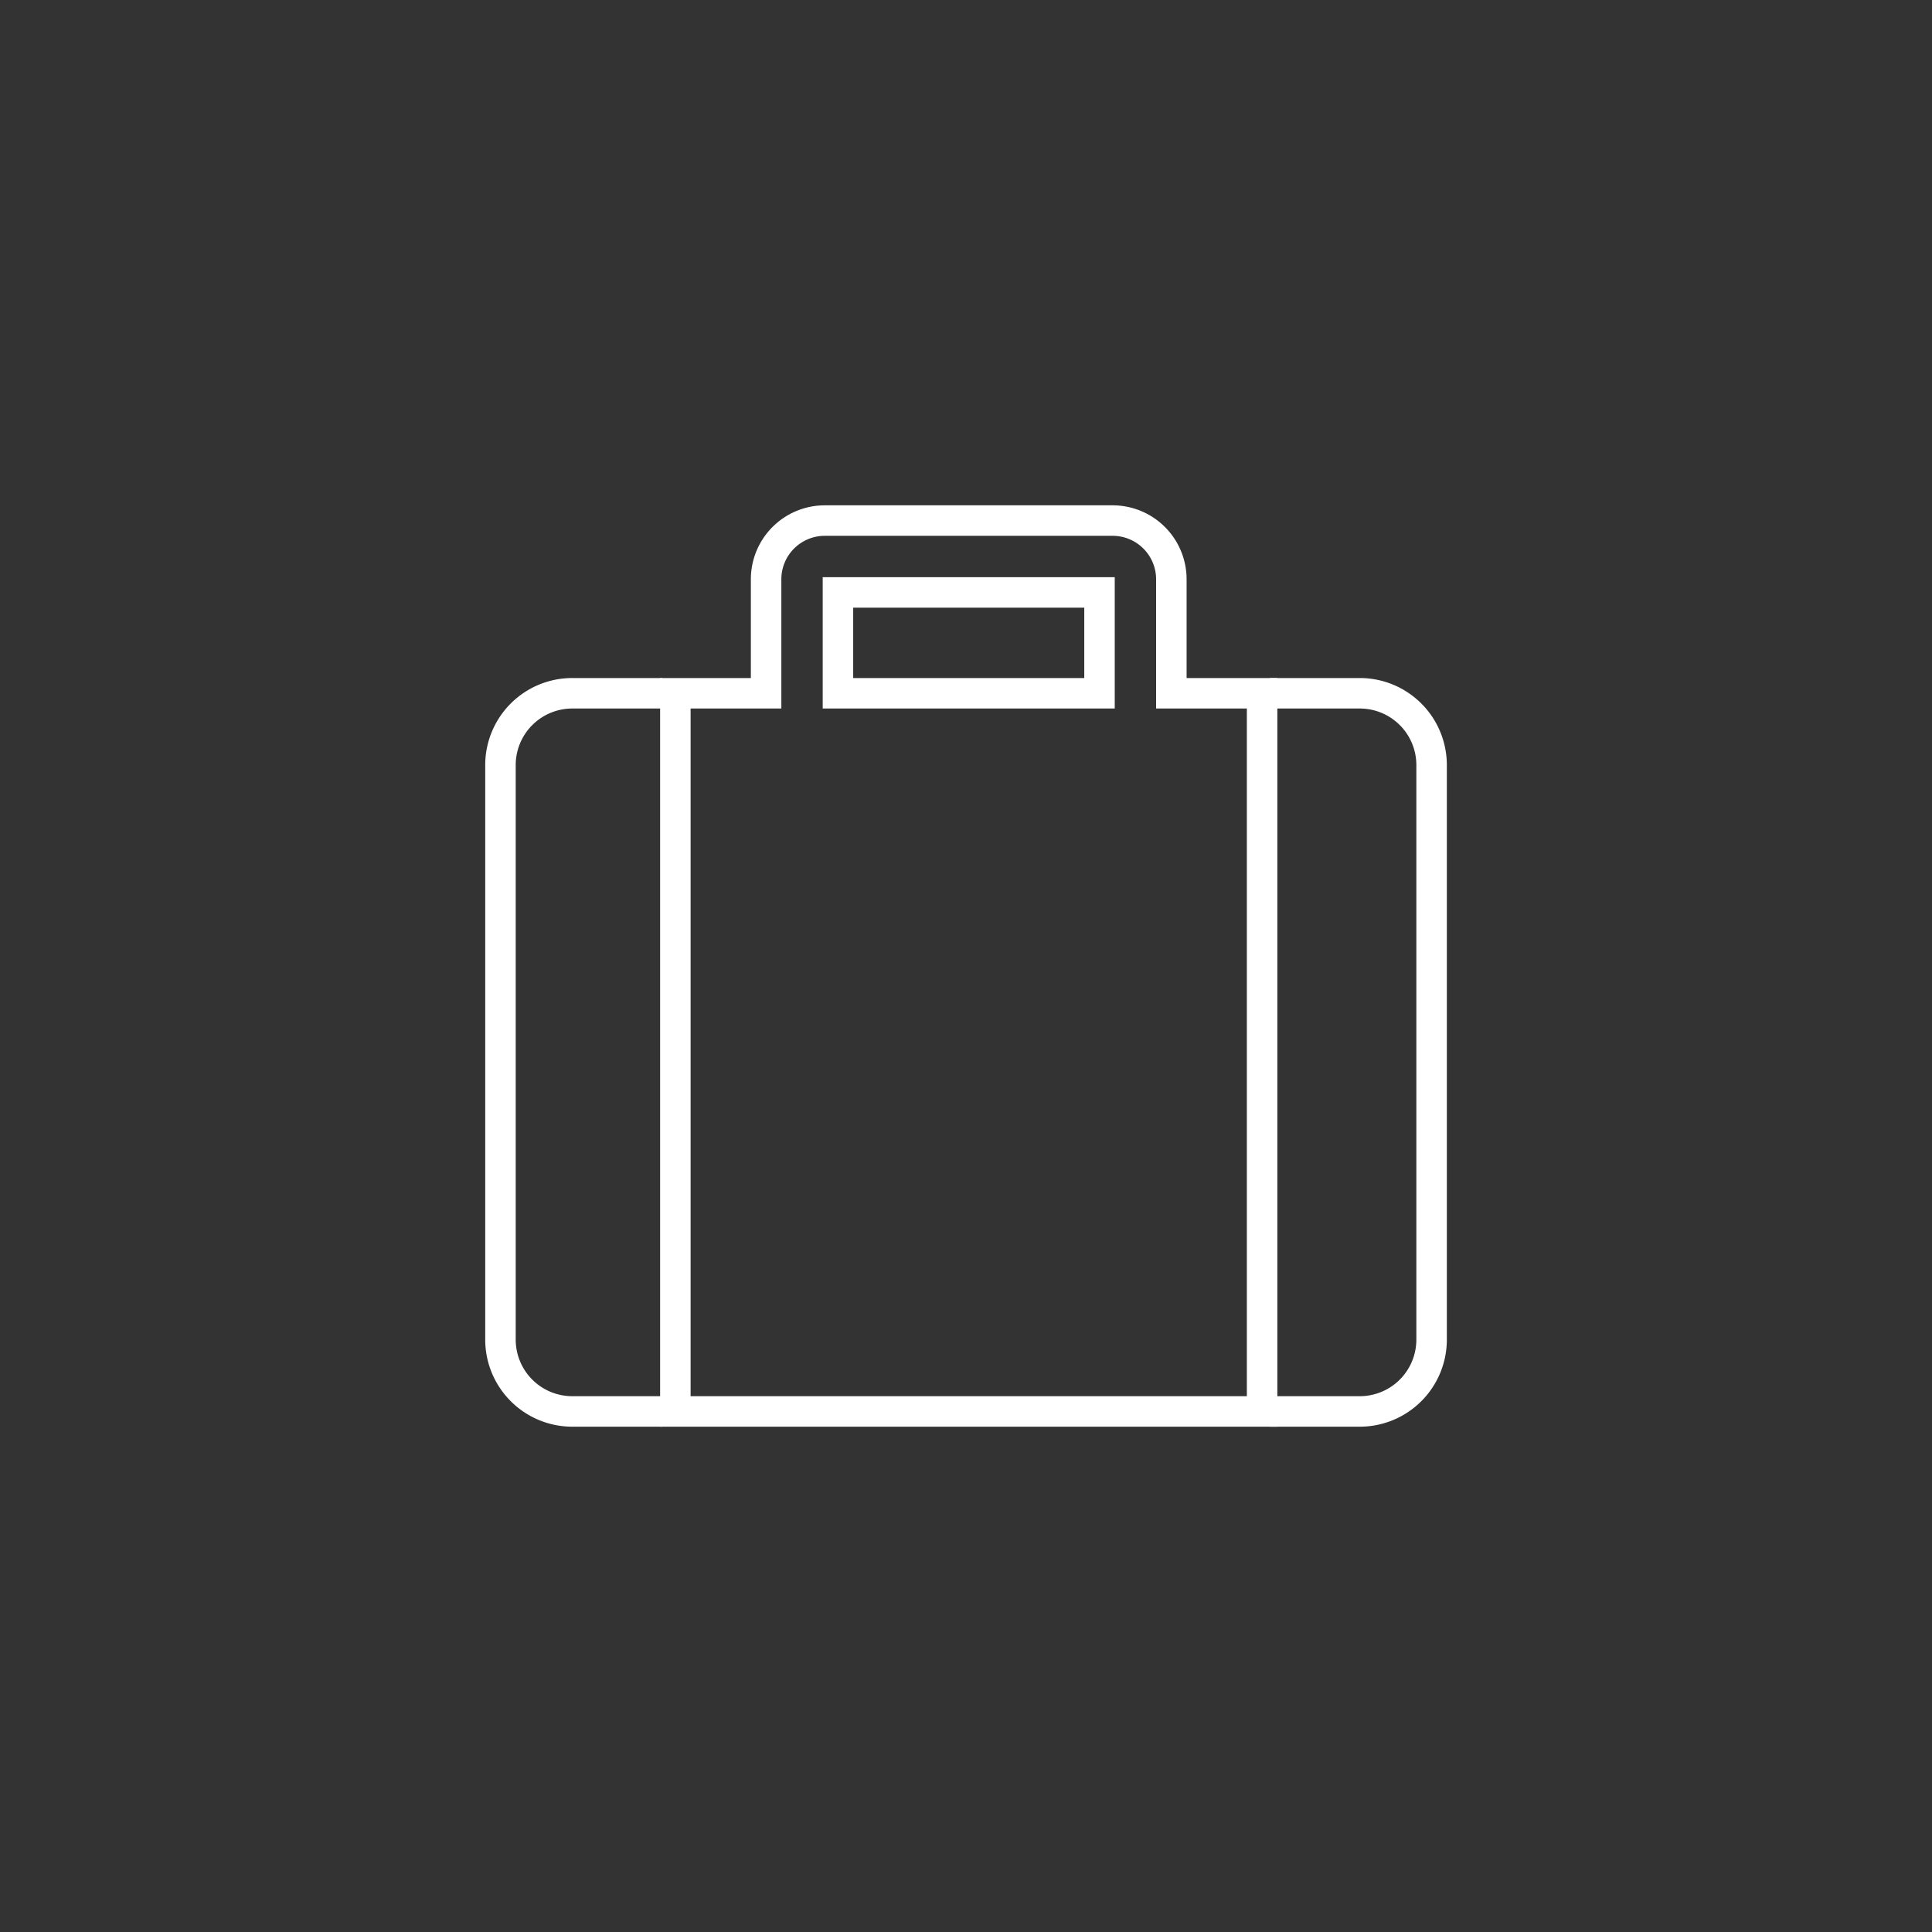 <svg xmlns="http://www.w3.org/2000/svg" width="126.726" height="126.726" viewBox="0 0 126.726 126.726">
  <rect x="0" y="0" width="126.726" height="126.726" fill="#333333" stroke="none"/>
  <g id="グループ_370" data-name="グループ 370" transform="translate(993.933 -1680.64)">
    <rect id="長方形_158" data-name="長方形 158" width="126.726" height="126.726" rx="9" transform="translate(-993.933 1680.64)" fill="none"/>
    <g id="グループ_369" data-name="グループ 369">
      <g id="グループ_368" data-name="グループ 368">
        <path id="パス_1194" data-name="パス 1194" d="M-950.5,1726.114h-5.89a4.711,4.711,0,0,0-4.716,4.712v37.683a4.713,4.713,0,0,0,4.716,4.712h5.89" fill="none" stroke="#fff" stroke-miterlimit="10" stroke-width="2"/>
        <path id="パス_1195" data-name="パス 1195" d="M-910.632,1773.221h5.89a4.713,4.713,0,0,0,4.712-4.712v-37.683a4.71,4.71,0,0,0-4.712-4.712h-5.89" fill="none" stroke="#fff" stroke-miterlimit="10" stroke-width="2"/>
        <path id="パス_1196" data-name="パス 1196" d="M-917.1,1718.633a3.853,3.853,0,0,0-3.848-3.847h-18.887a3.85,3.85,0,0,0-3.847,3.847v7.481h-5.952v47.107h38.486v-47.107H-917.1Zm-4.713,7.481h-17.156V1719.5h17.156Z" fill="none" stroke="#fff" stroke-miterlimit="10" stroke-width="2"/>
      </g>
    </g>
  </g>
</svg>
